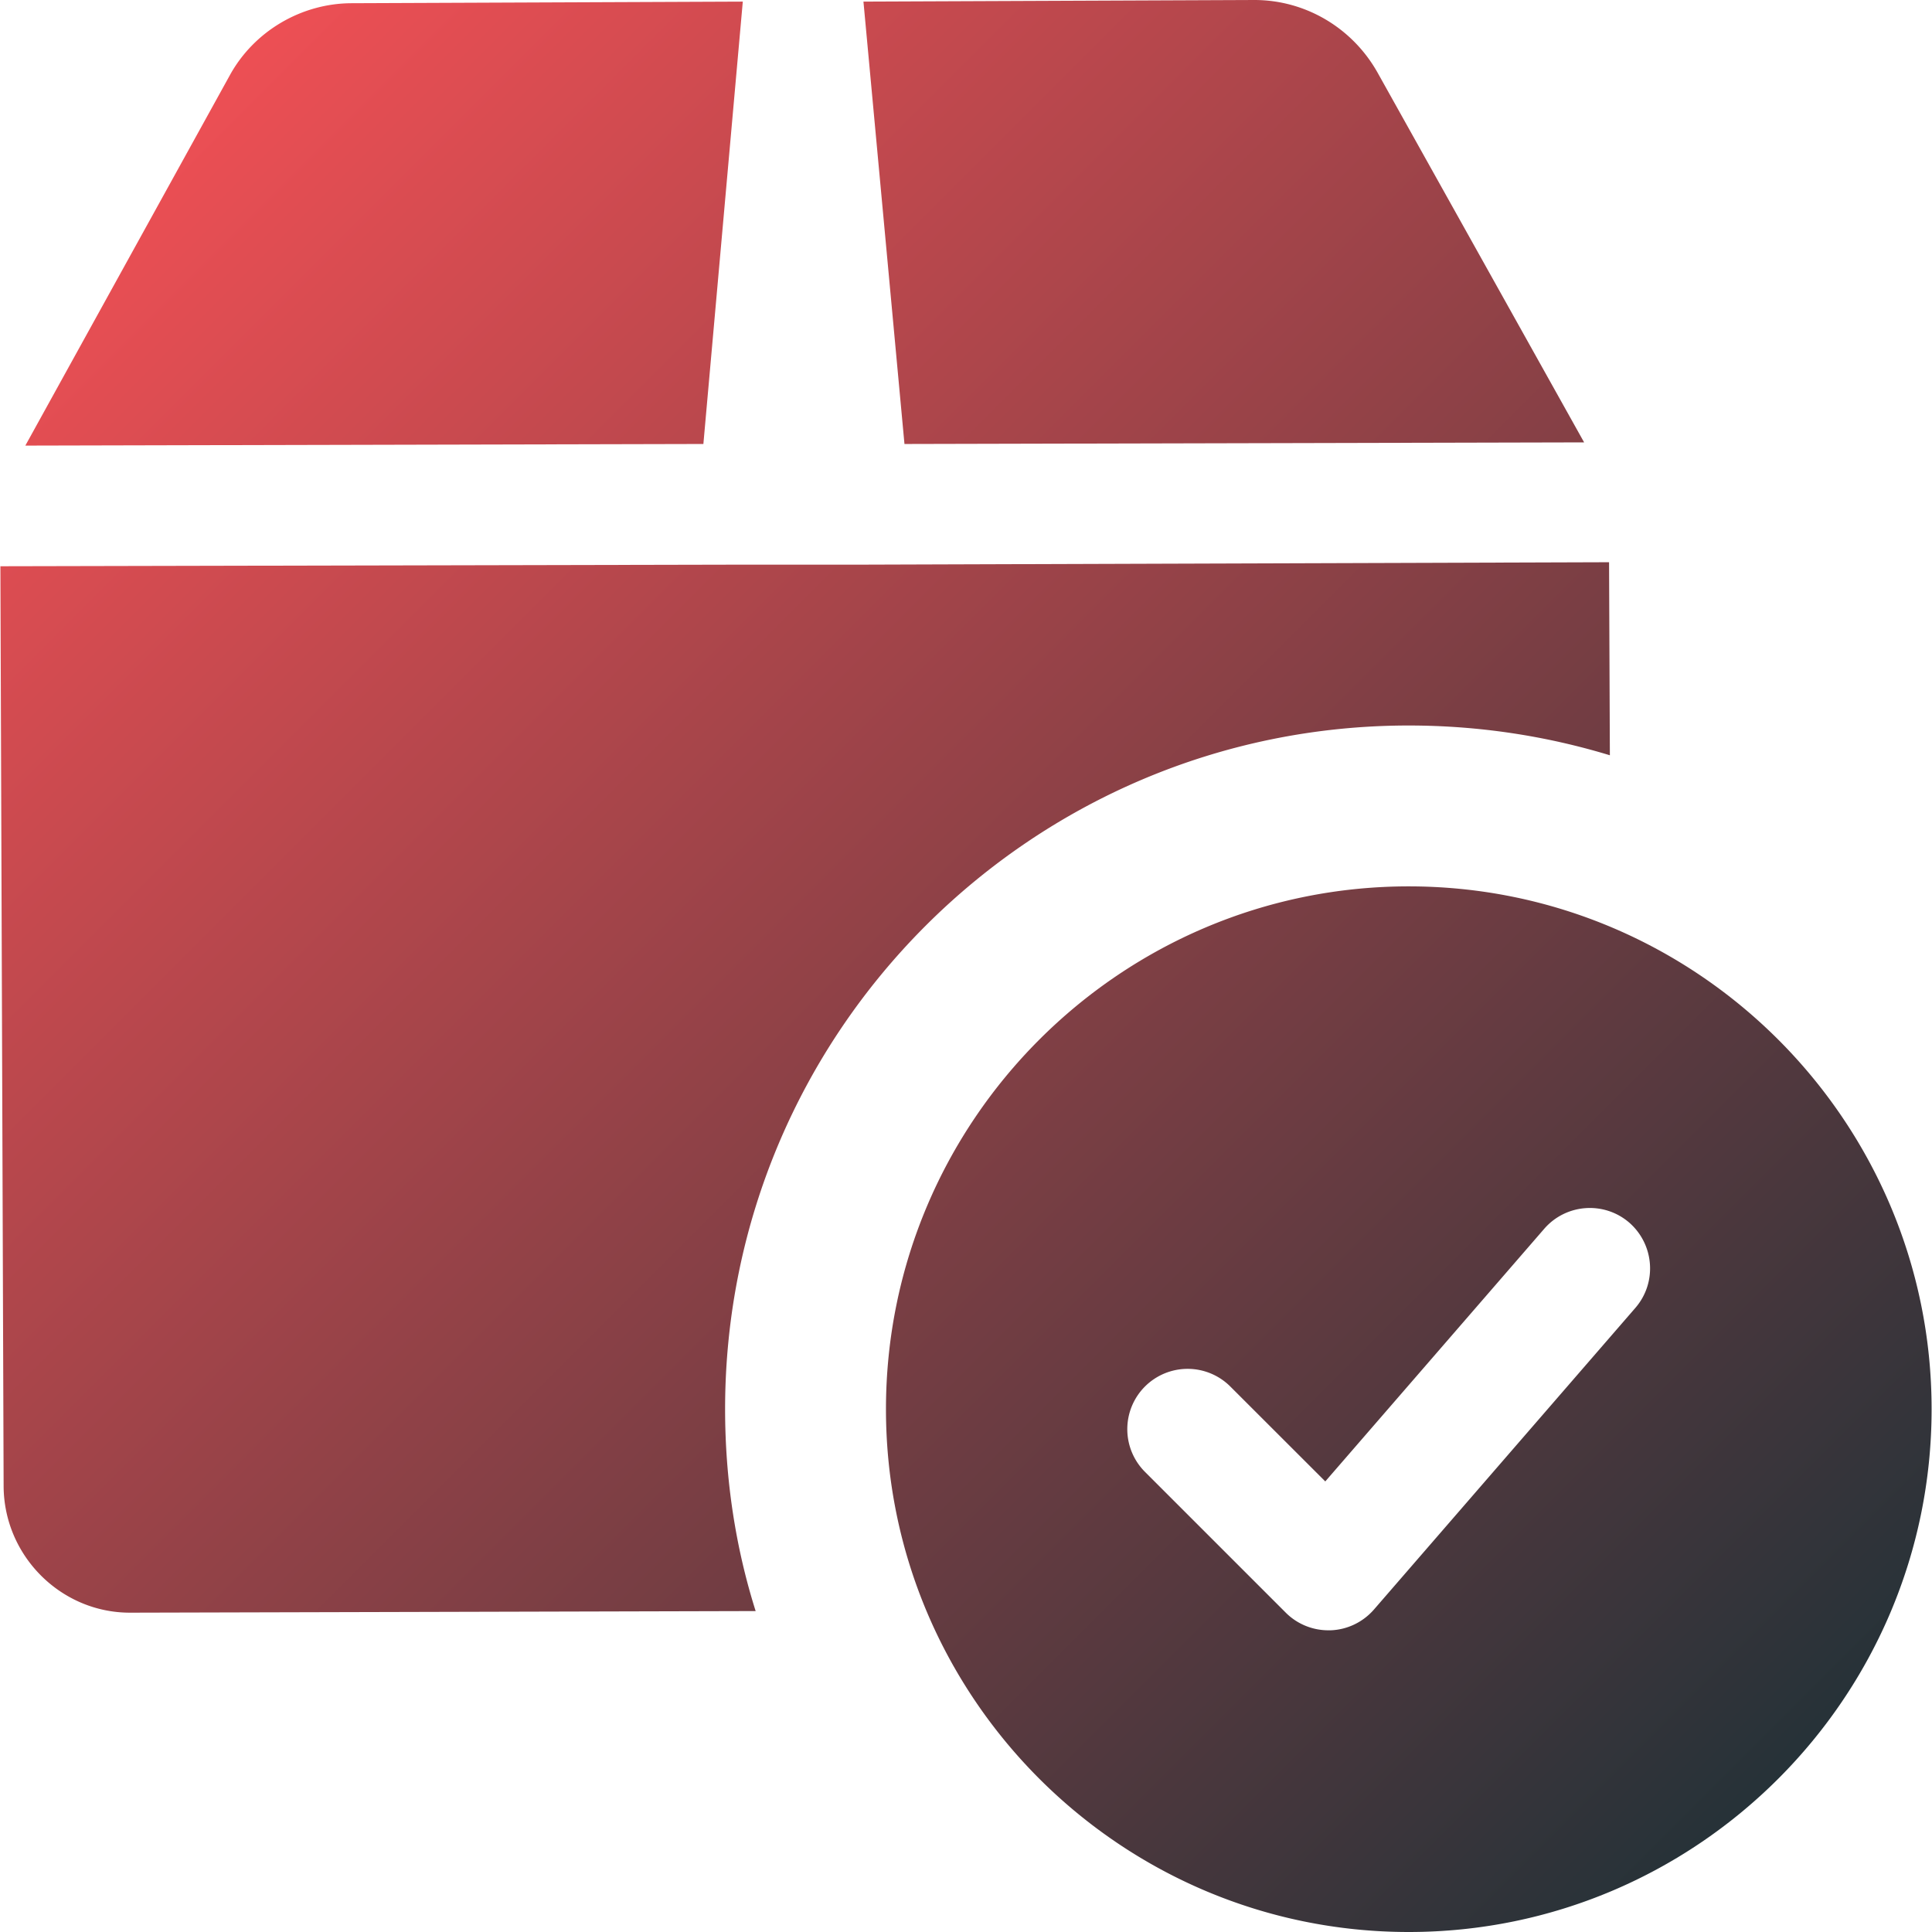 <svg xmlns="http://www.w3.org/2000/svg" viewBox="0 0 200 200" xmlns:v="https://vecta.io/nano"><linearGradient id="A" gradientUnits="userSpaceOnUse" x1="9.647" y1="21.141" x2="178.362" y2="189.856"><stop offset="0" stop-color="#ed4f54"/><stop offset="1" stop-color="#263238"/></linearGradient><path d="M145.837 91.757c-29.842 0-54.122 24.28-54.122 54.122S115.995 200 145.837 200s54.122-24.28 54.122-54.122-24.28-54.121-54.122-54.121zm23.454 43.638l-27.061 31.224c-1.14 1.307-2.762 2.09-4.494 2.149h-.226c-1.657 0-3.246-.658-4.413-1.831l-14.571-14.571a6.25 6.25 0 0 1 0-8.835 6.25 6.25 0 0 1 8.834 0l9.833 9.825 22.665-26.152c2.256-2.598 6.194-2.89 8.808-.634 2.599 2.281 2.882 6.219.625 8.825zm-5.303-89.6L142.591 7.493C140.009 2.915 135.179 0 129.851 0L89.384.167l4.246 45.795 70.358-.167zm-18.151 29.309c7.245 0 14.238 1.081 20.816 3.082l-.083-19.984-77.019.25h-12.49l-77.019.166.333 95.17c0 7.245 5.912 13.156 13.073 13.156h.083l64.694-.167c-2.082-6.578-3.163-13.654-3.163-20.899 0-39.05 31.725-70.774 70.775-70.774zM76.894.167L36.429.333c-5.247 0-10.16 2.915-12.657 7.493L2.623 46.128l70.191-.167L76.894.167z" fill="url(#A)"/></svg>